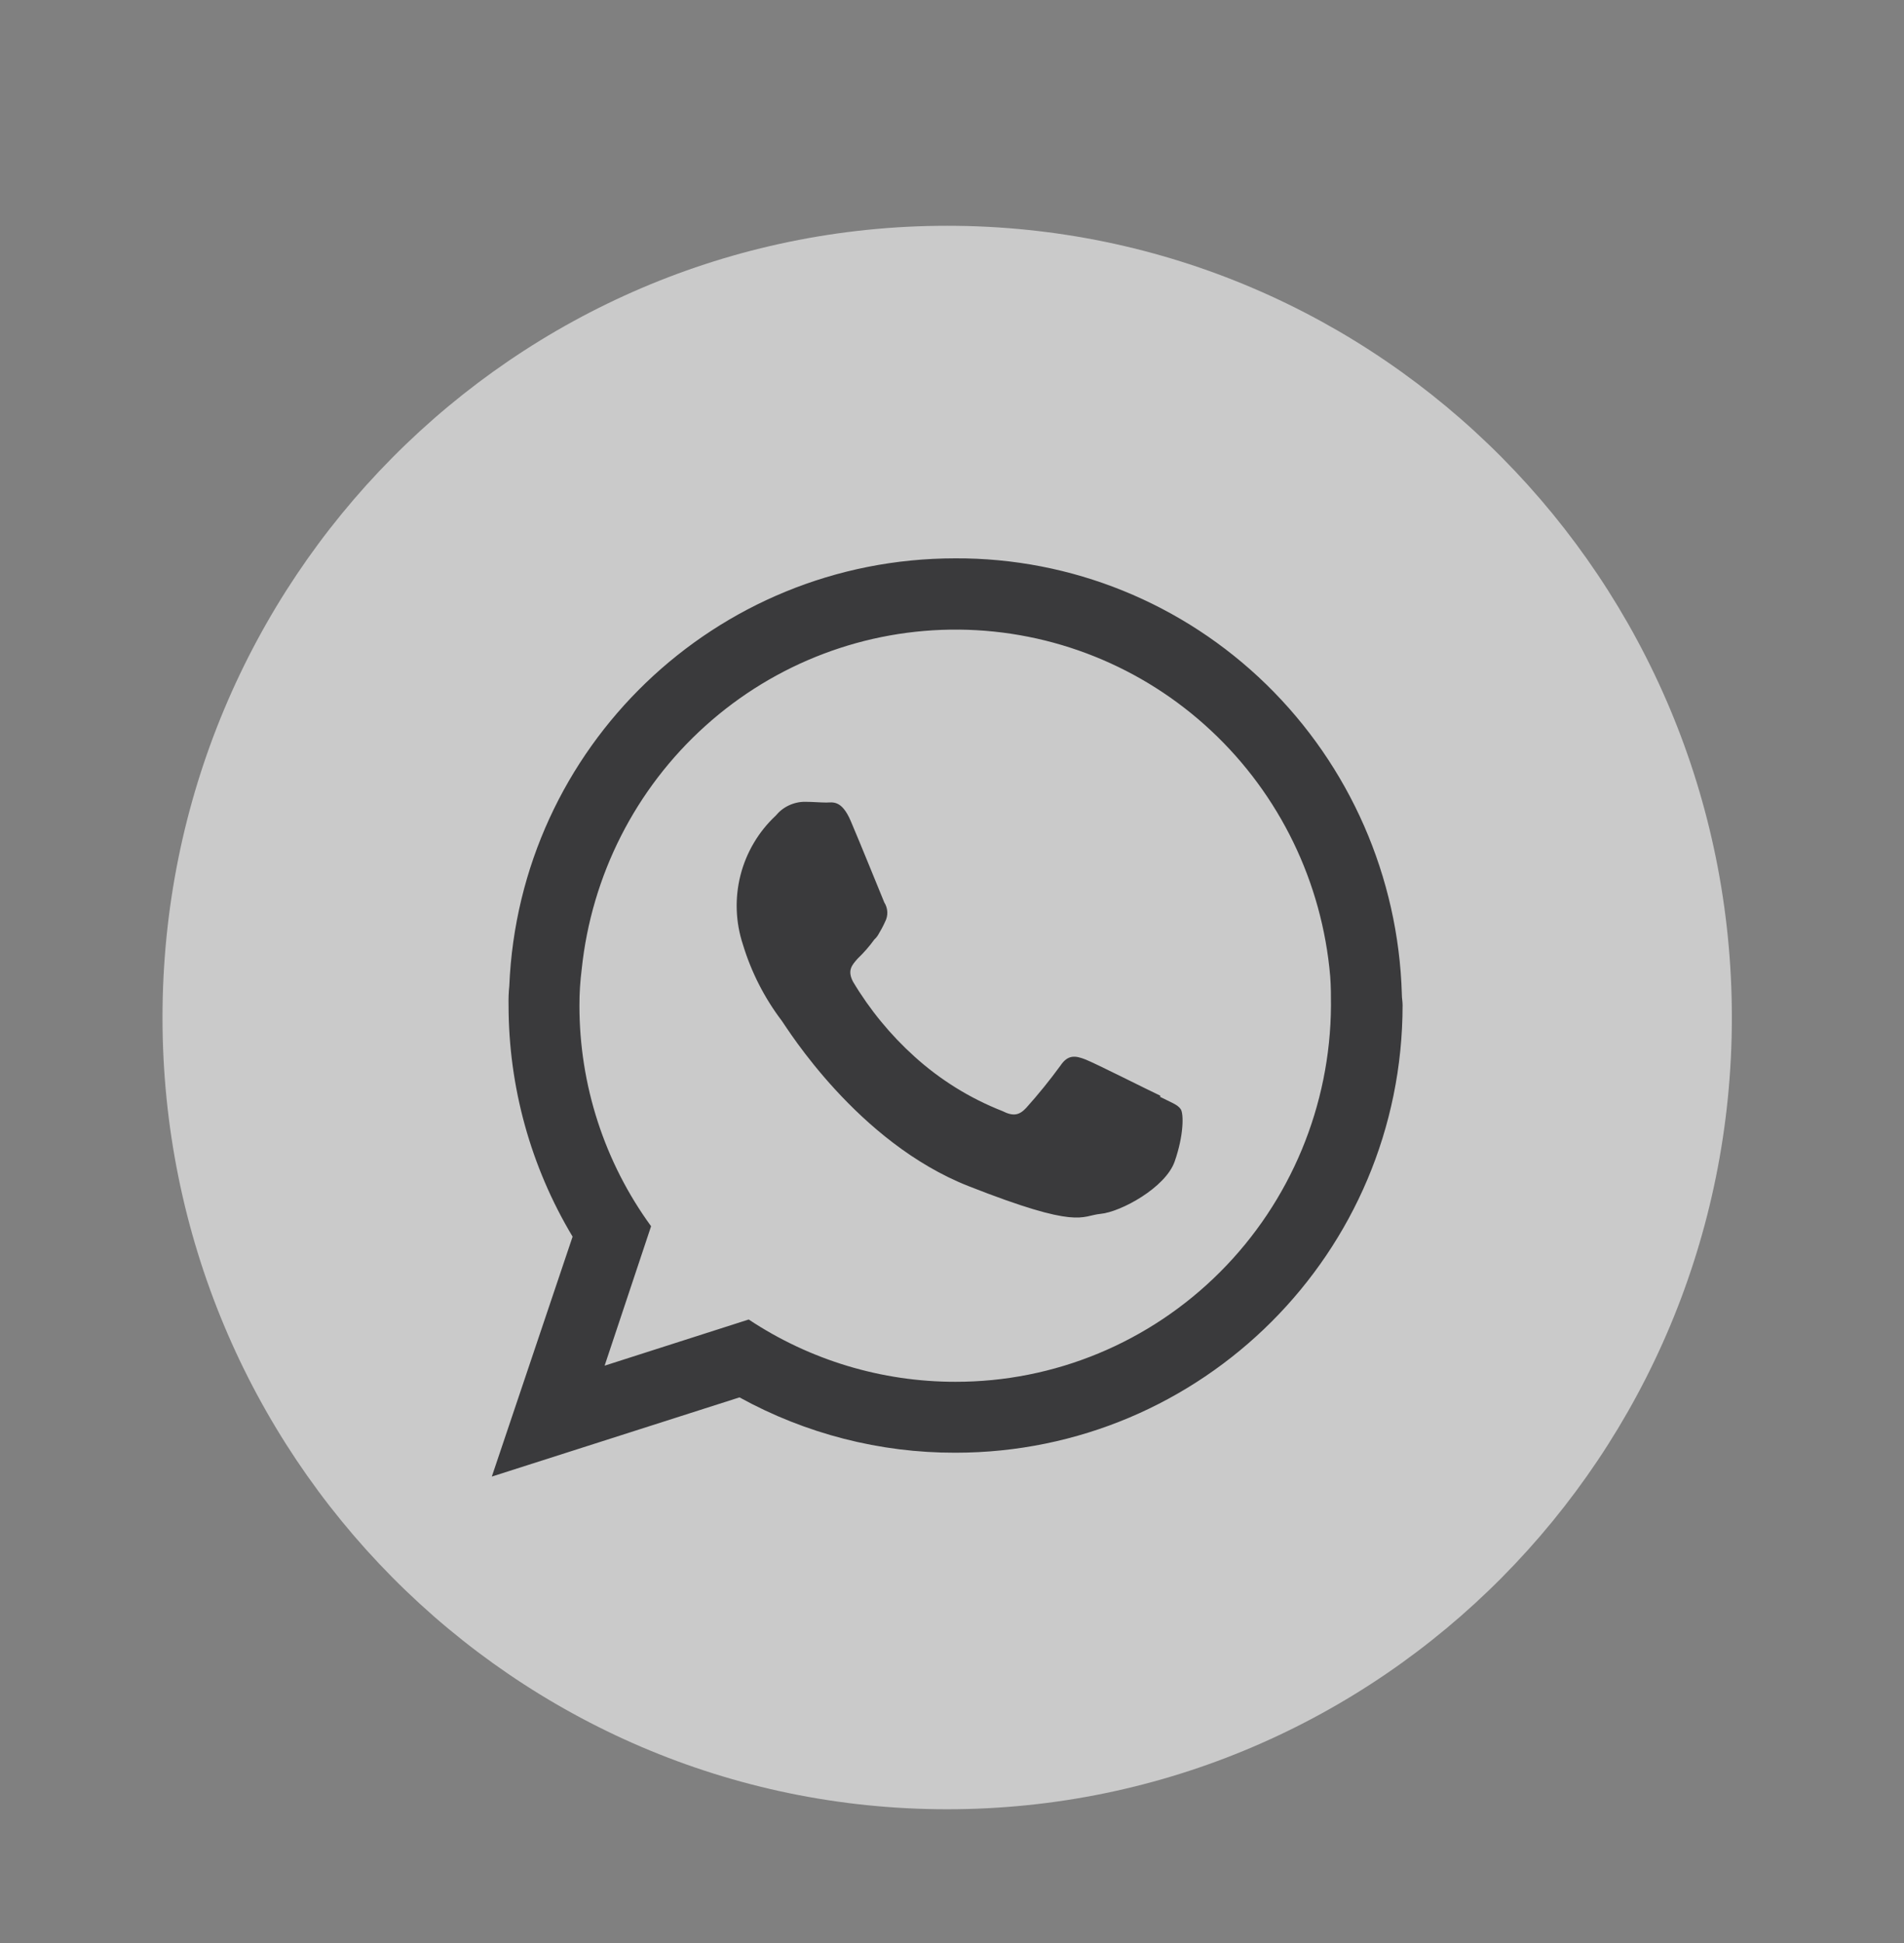 <?xml version="1.0" encoding="UTF-8"?> <svg xmlns="http://www.w3.org/2000/svg" width="49" height="50" viewBox="0 0 49 50" fill="none"><rect x="0" y="0" width="49" height="50" fill="#808080" stroke="none"/> <path d="M24.376 46.558C35.529 46.558 44.57 37.436 44.57 26.184C44.57 14.931 35.529 5.81 24.376 5.81C13.223 5.81 4.182 14.931 4.182 26.184C4.182 37.436 13.223 46.558 24.376 46.558Z" fill="white" fill-opacity="0.58"></path> <path fill-rule="evenodd" clip-rule="evenodd" d="M24.584 35.558C22.694 35.559 20.846 35.002 19.268 33.955L15.56 35.143L16.756 31.555C15.556 29.909 14.91 27.918 14.912 25.875C14.911 25.564 14.931 25.253 14.97 24.944C15.222 22.529 16.356 20.296 18.152 18.68C19.947 17.063 22.276 16.18 24.682 16.202C27.089 16.225 29.401 17.151 31.166 18.801C32.932 20.45 34.026 22.704 34.233 25.123C34.253 25.381 34.253 25.638 34.253 25.875C34.239 28.451 33.213 30.917 31.401 32.731C29.588 34.547 27.137 35.563 24.584 35.558ZM29.86 28.195C29.565 28.058 28.191 27.364 27.938 27.265C27.685 27.166 27.486 27.127 27.29 27.423C27.014 27.801 26.72 28.164 26.407 28.512C26.23 28.702 26.073 28.731 25.799 28.592C24.965 28.265 24.197 27.789 23.531 27.186C22.913 26.628 22.381 25.979 21.953 25.263C21.796 24.965 21.934 24.826 22.072 24.668C22.23 24.517 22.375 24.352 22.503 24.174C22.542 24.139 22.575 24.099 22.601 24.054C22.667 23.946 22.727 23.834 22.779 23.718C22.819 23.642 22.839 23.555 22.835 23.468C22.831 23.382 22.805 23.297 22.758 23.224C22.699 23.085 22.131 21.68 21.894 21.127C21.658 20.574 21.424 20.652 21.267 20.652C21.11 20.652 20.914 20.633 20.719 20.633C20.575 20.632 20.432 20.664 20.301 20.726C20.17 20.787 20.055 20.878 19.963 20.99C19.521 21.403 19.206 21.935 19.056 22.524C18.907 23.113 18.929 23.733 19.12 24.309C19.335 25.018 19.674 25.681 20.12 26.269C20.258 26.46 22.063 29.396 24.926 30.523C27.789 31.65 27.809 31.286 28.327 31.236C28.845 31.186 29.994 30.563 30.23 29.89C30.466 29.217 30.465 28.664 30.387 28.544C30.309 28.424 30.132 28.367 29.858 28.227L29.86 28.195ZM36.077 25.583C35.99 22.57 34.739 19.712 32.592 17.616C30.445 15.521 27.571 14.355 24.584 14.368C18.404 14.368 13.362 19.236 13.107 25.371C13.09 25.535 13.084 25.7 13.088 25.865C13.088 27.966 13.658 30.026 14.736 31.823L12.657 37.997L19.031 35.959C20.734 36.897 22.643 37.387 24.584 37.383C30.939 37.383 36.096 32.235 36.096 25.865C36.096 25.768 36.077 25.688 36.077 25.589V25.583Z" fill="#3A3A3C"></path> </svg> 